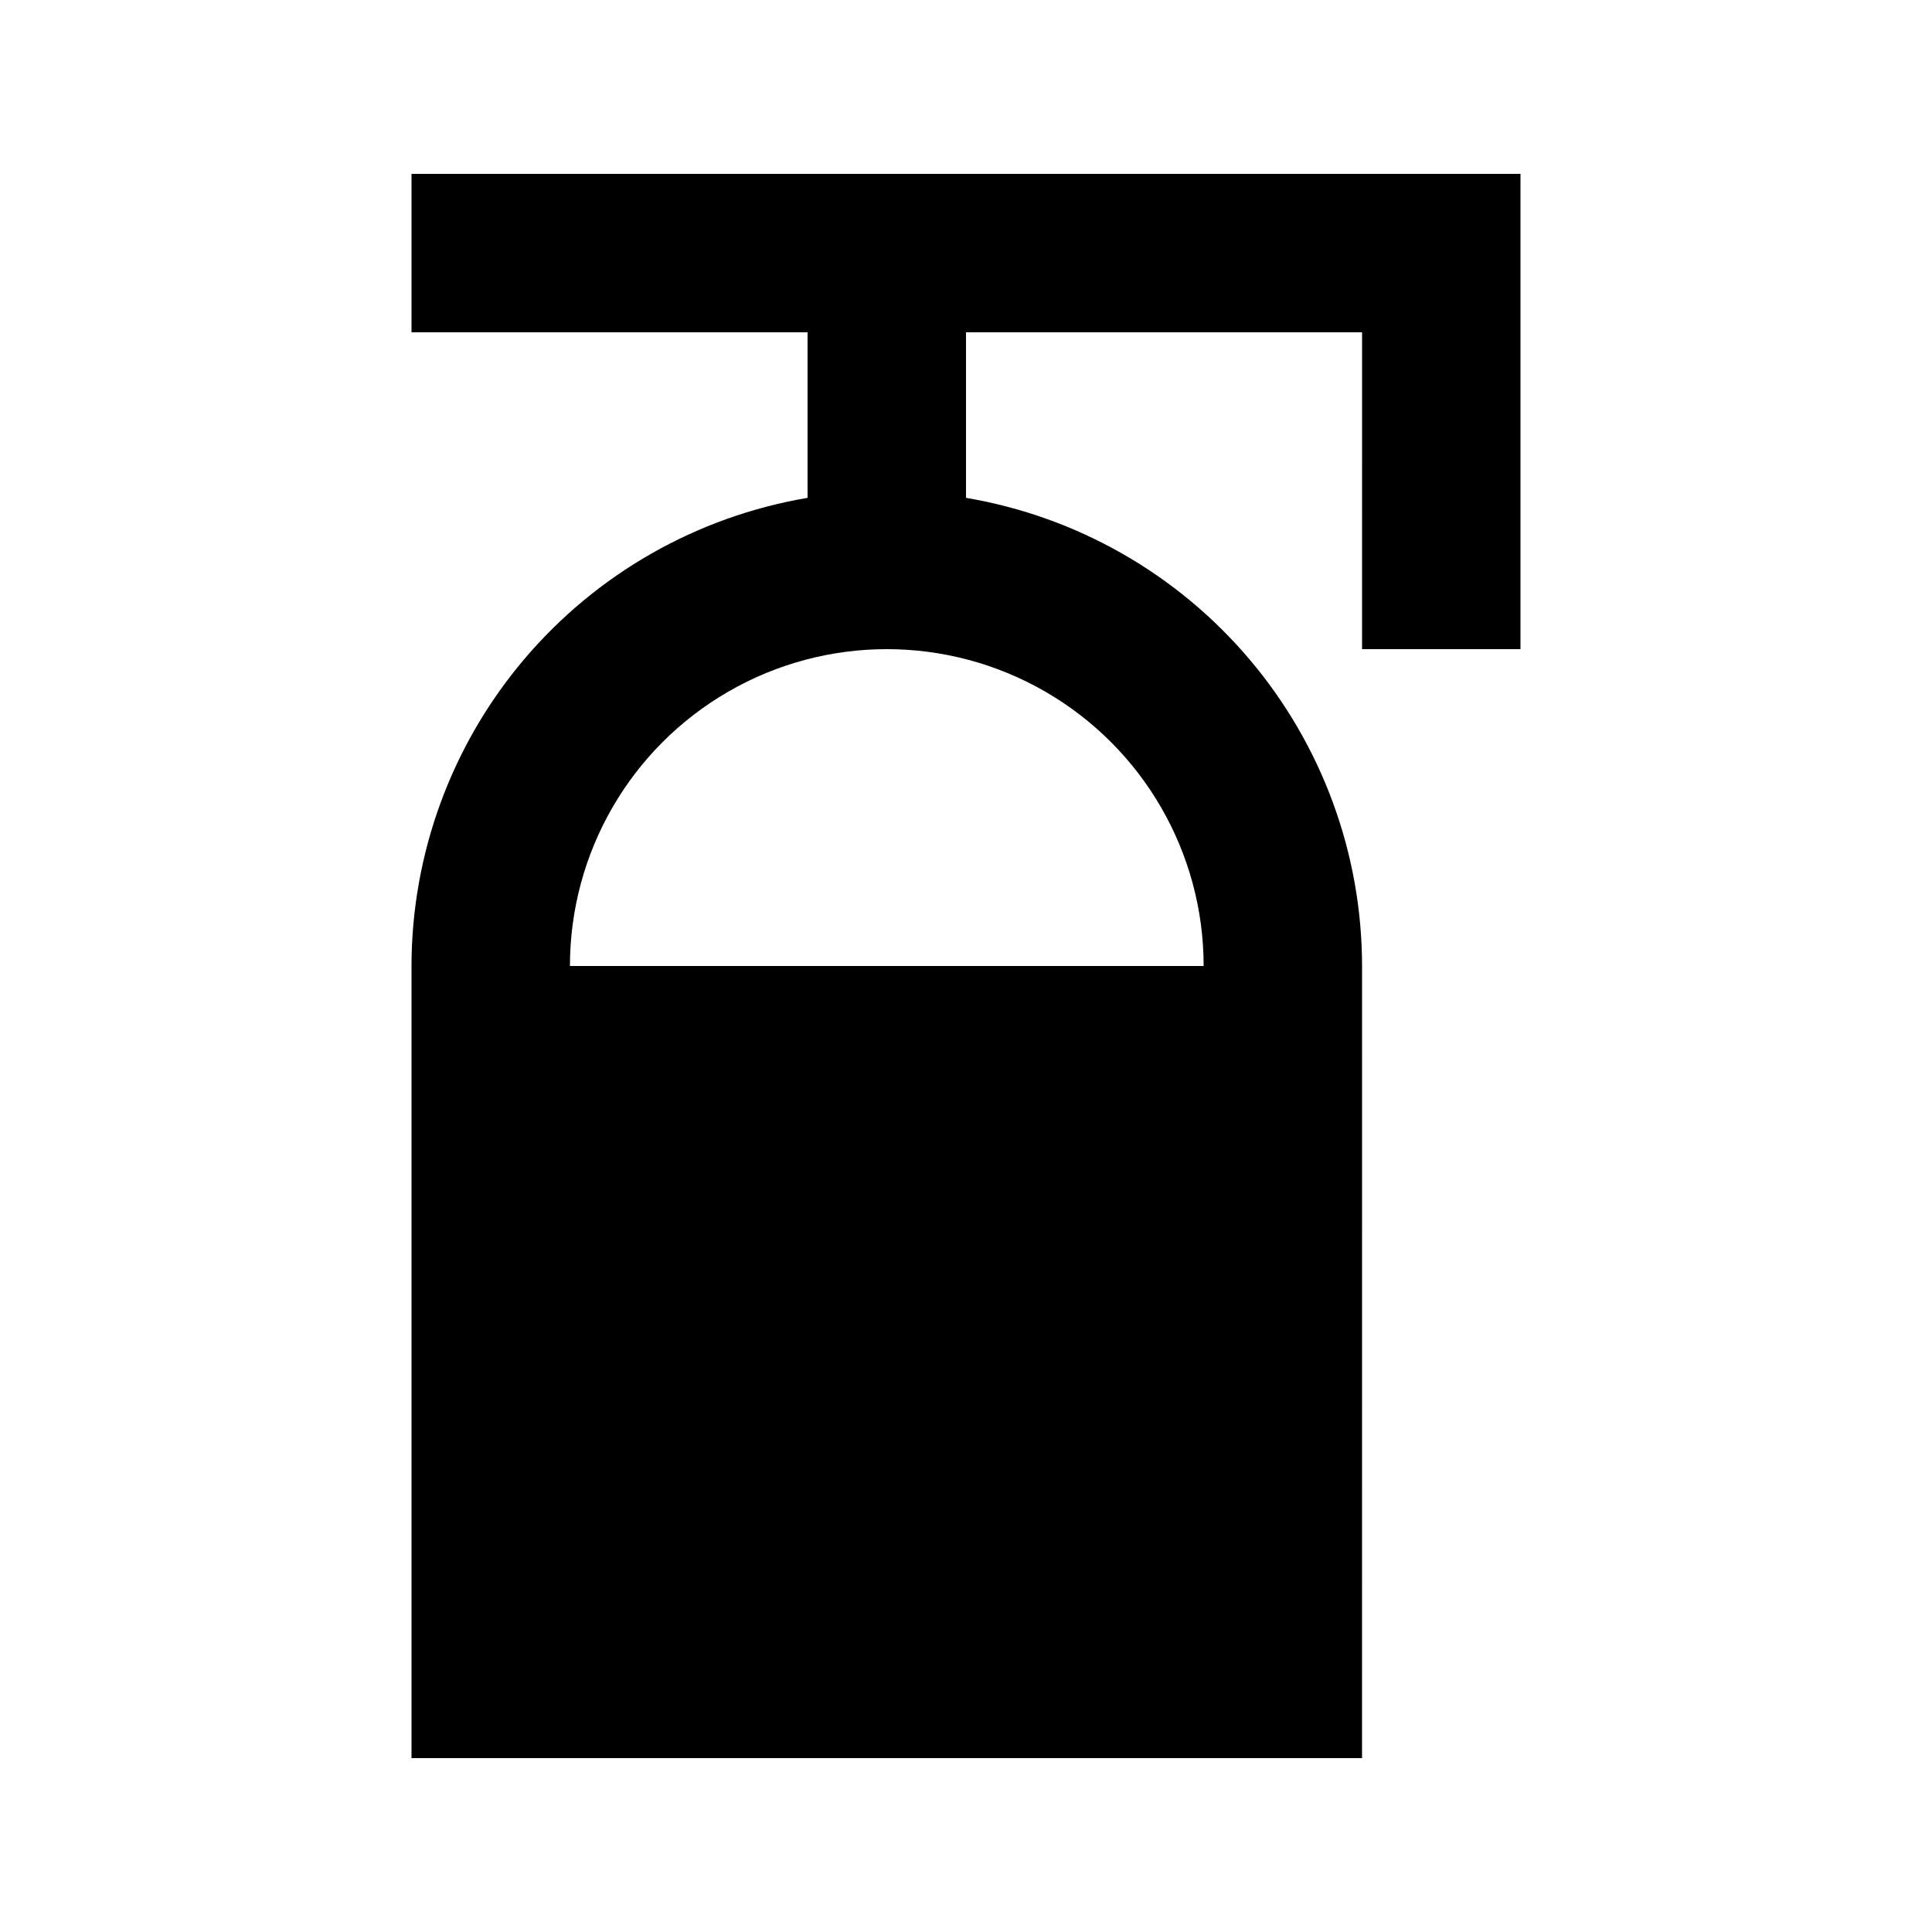 <?xml version="1.0" encoding="UTF-8"?>
<!-- Uploaded to: ICON Repo, www.iconrepo.com, Generator: ICON Repo Mixer Tools -->
<svg fill="#000000" width="800px" height="800px" version="1.1" viewBox="144 144 512 512" xmlns="http://www.w3.org/2000/svg">
 <path d="m504.96 400c-0.027-29.746-10.582-58.516-29.793-81.223-19.211-22.707-45.84-37.883-75.164-42.844v-43.871h104.96l-0.004 83.969h41.984v-125.95h-293.89v41.984h104.96v43.871c-29.328 4.961-55.953 20.137-75.164 42.844-19.211 22.707-29.766 51.477-29.797 81.223v209.92h251.9zm-209.92 0c0-30 16.004-57.719 41.984-72.719 25.98-15 57.988-15 83.969 0 25.977 15 41.984 42.719 41.984 72.719z"/>
</svg>